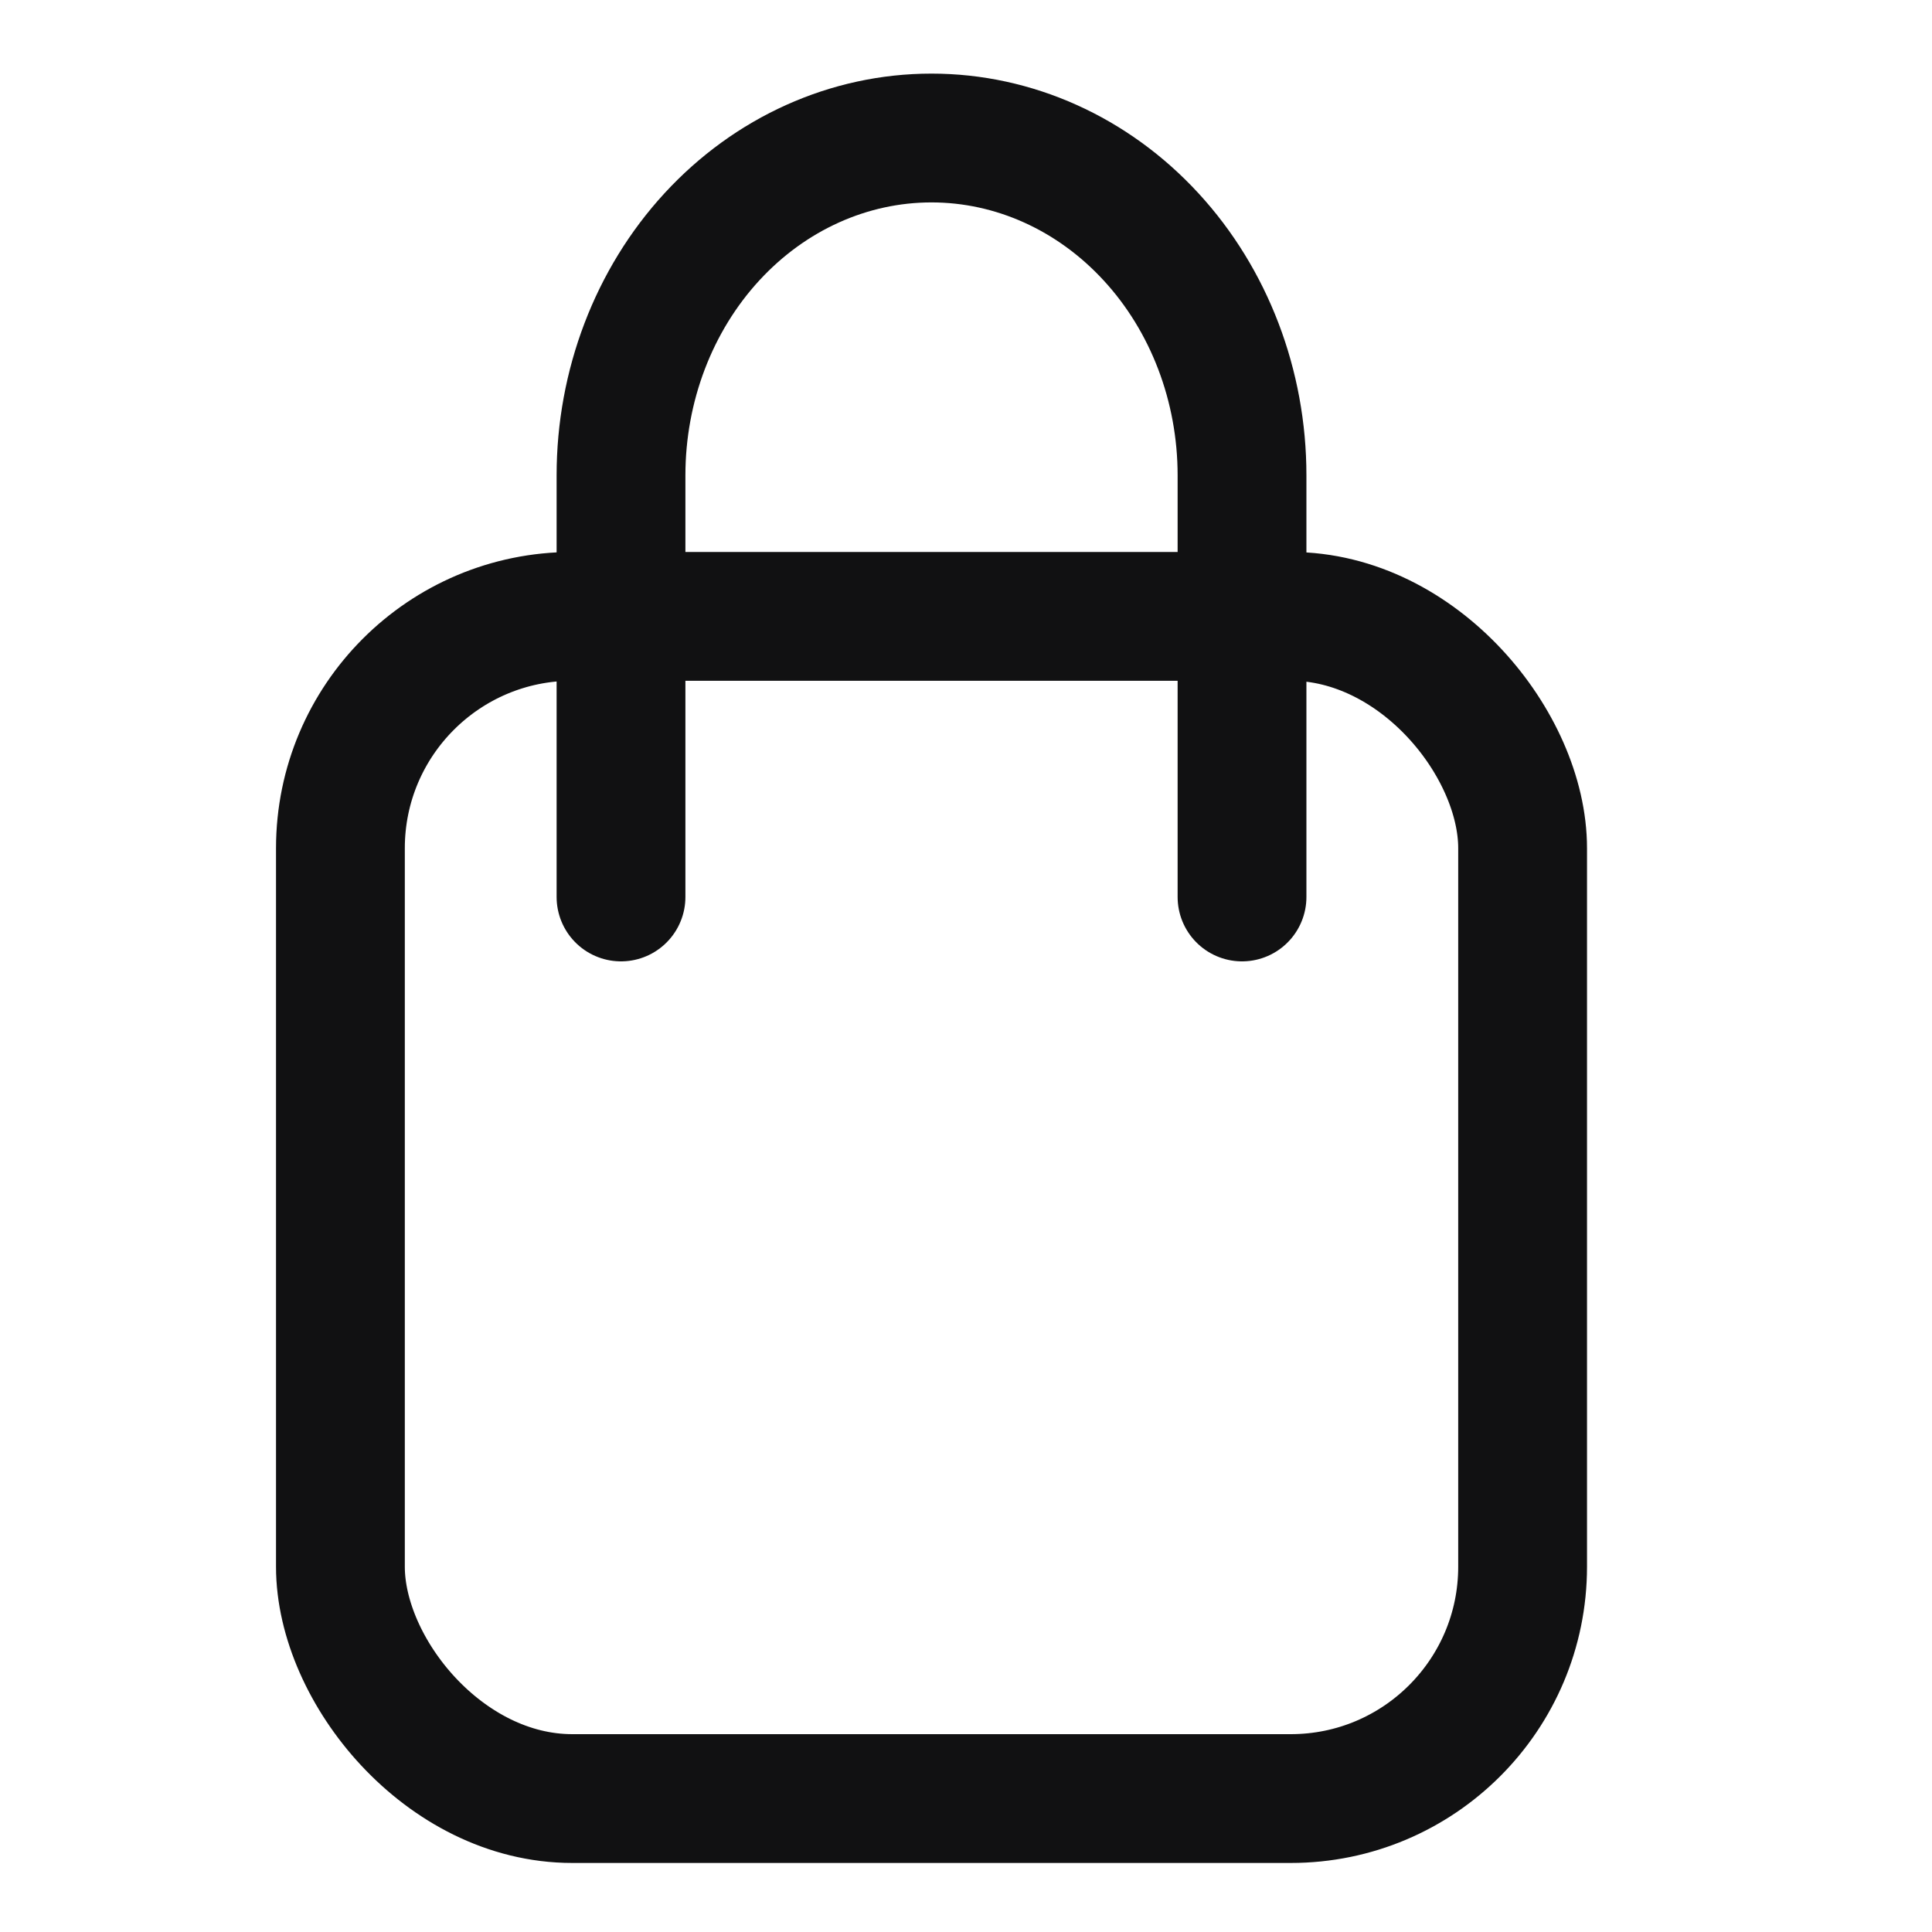 <svg width="30" height="30" viewBox="0 0 30 30" fill="none" xmlns="http://www.w3.org/2000/svg">
<path d="M19.286 13.928V7.381C19.286 5.992 18.778 4.659 17.873 3.677C16.969 2.695 15.743 2.143 14.464 2.143C13.185 2.143 11.959 2.695 11.055 3.677C10.151 4.659 9.643 5.992 9.643 7.381V13.928" stroke="#111112" stroke-width="2" stroke-linecap="round" stroke-linejoin="round"/>
<rect x="5.286" y="9.571" width="18.357" height="18.357" rx="3.6" stroke="#111112" stroke-width="2"/>
</svg>
